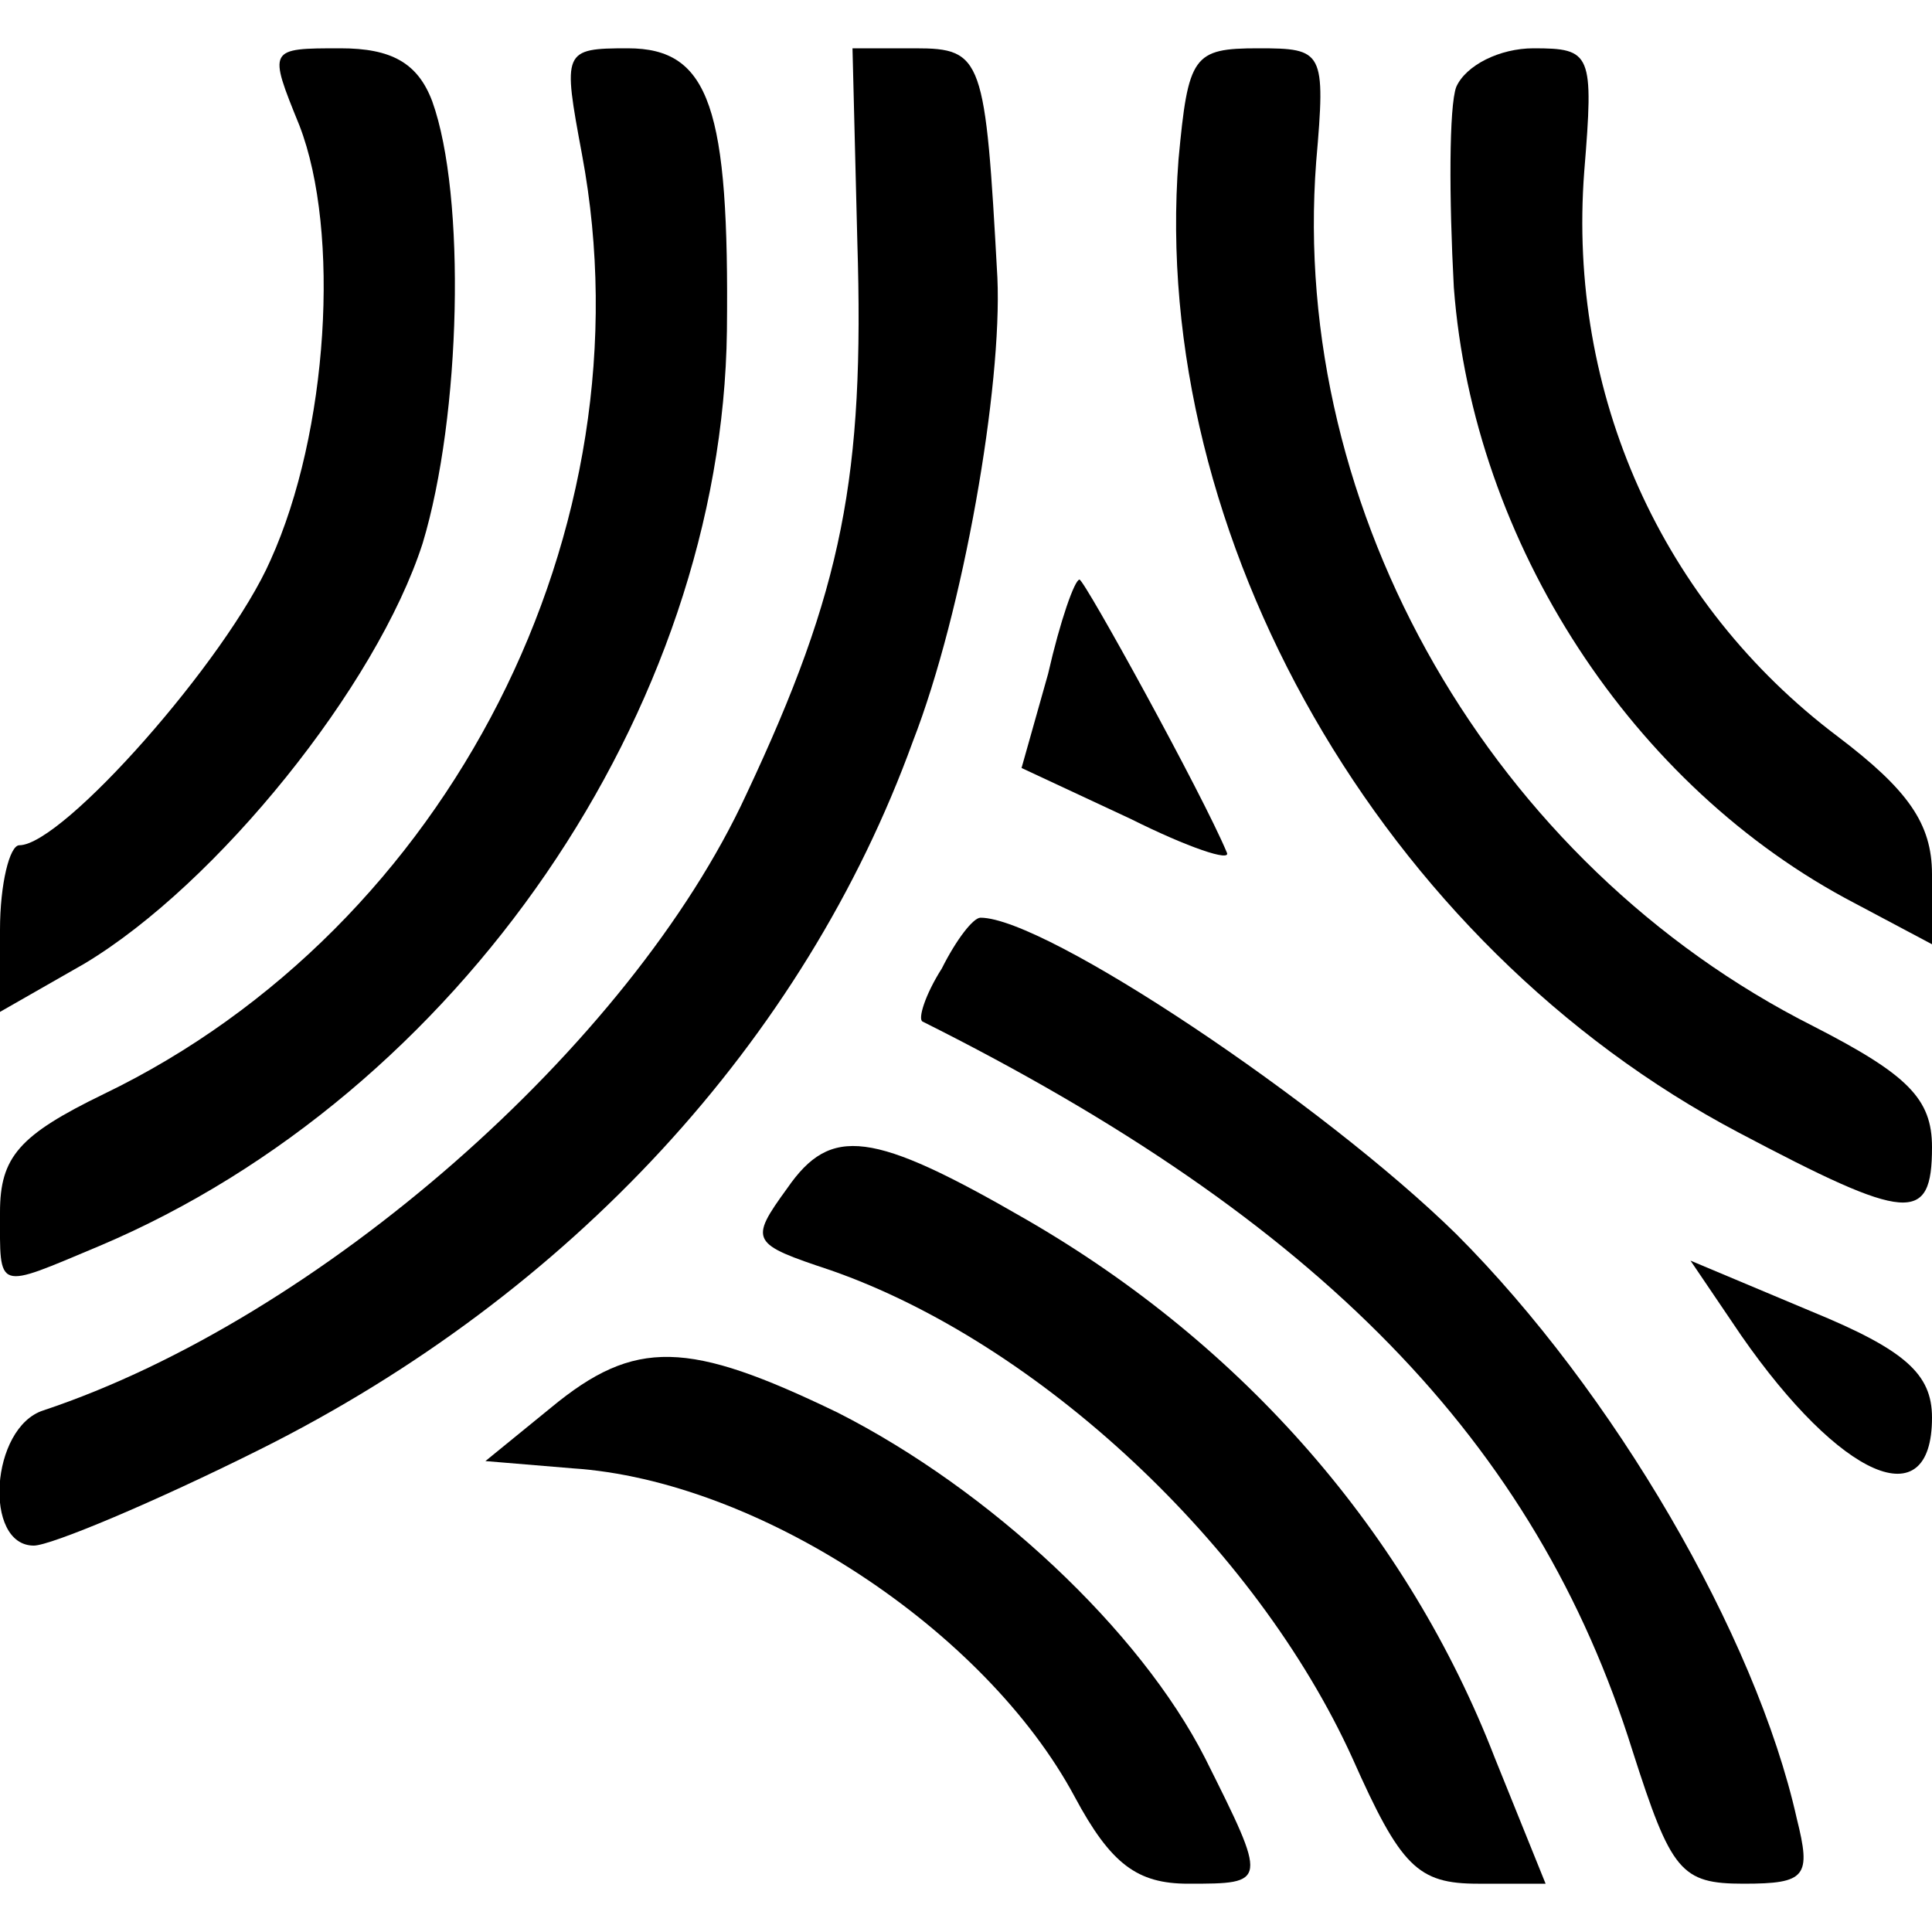 <?xml version="1.0" standalone="no"?>
<!DOCTYPE svg PUBLIC "-//W3C//DTD SVG 20010904//EN"
 "http://www.w3.org/TR/2001/REC-SVG-20010904/DTD/svg10.dtd">
<svg version="1.0" xmlns="http://www.w3.org/2000/svg"
 width="80pt" height="80pt" viewBox="0 0 80 80"
 preserveAspectRatio="xMidYMid meet">
<g transform="translate(0,80) scale(0.1,-0.1)"
fill="#000000" stroke="none">
<path d="M124 748 c17 -44 12 -127 -12 -180 -18 -41 -86 -118 -104 -118 -4 0
-8 -16 -8 -35 l0 -34 35 20 c55 33 121 115 140 174 16 53 18 144 4 183 -6 16
-17 22 -38 22 -30 0 -30 0 -17 -32z"/>
<path d="M241 736 c29 -155 -55 -320 -198 -389 -35 -17 -43 -26 -43 -49 0 -33
-2 -32 41 -14 149 63 258 222 260 379 1 92 -7 117 -41 117 -27 0 -27 -1 -19
-44z"/>
<path d="M355 700 c3 -97 -6 -144 -46 -229 -48 -104 -177 -217 -291 -255 -22
-7 -25 -56 -4 -56 7 0 50 18 94 40 128 64 225 169 270 293 21 54 37 147 35
192 -5 91 -6 95 -34 95 l-26 0 2 -80z"/>
<path d="M488 734 c-12 -156 84 -325 232 -403 70 -37 80 -38 80 -6 0 20 -10
30 -49 50 -133 67 -217 213 -206 358 4 46 3 47 -24 47 -27 0 -29 -3 -33 -46z"/>
<path d="M603 764 c-3 -8 -3 -46 -1 -83 8 -106 74 -207 166 -255 l32 -17 0 29
c0 21 -10 35 -39 57 -73 55 -112 142 -105 234 4 49 3 51 -21 51 -14 0 -28 -7
-32 -16z"/>
<path d="M434 521 l-11 -39 45 -21 c24 -12 42 -18 40 -14 -10 24 -59 113 -61
113 -2 0 -8 -17 -13 -39z"/>
<path d="M390 399 c-7 -11 -10 -21 -8 -22 164 -82 254 -174 294 -302 16 -50
20 -55 46 -55 26 0 28 3 22 27 -17 76 -76 177 -141 242 -55 54 -170 131 -197
131 -3 0 -10 -9 -16 -21z"/>
<path d="M326 308 c-16 -22 -15 -23 18 -34 86 -30 176 -114 216 -202 20 -45
27 -52 52 -52 l28 0 -21 52 c-36 93 -104 171 -194 223 -64 37 -81 39 -99 13z"/>
<path d="M721 247 c41 -59 79 -76 79 -34 0 18 -11 28 -50 44 l-50 21 21 -31z"/>
<path d="M228 217 l-27 -22 36 -3 c77 -5 171 -67 208 -136 15 -28 26 -36 47
-36 33 0 33 0 7 52 -27 53 -89 111 -152 143 -62 30 -84 31 -119 2z"/>
</g>
</svg>
